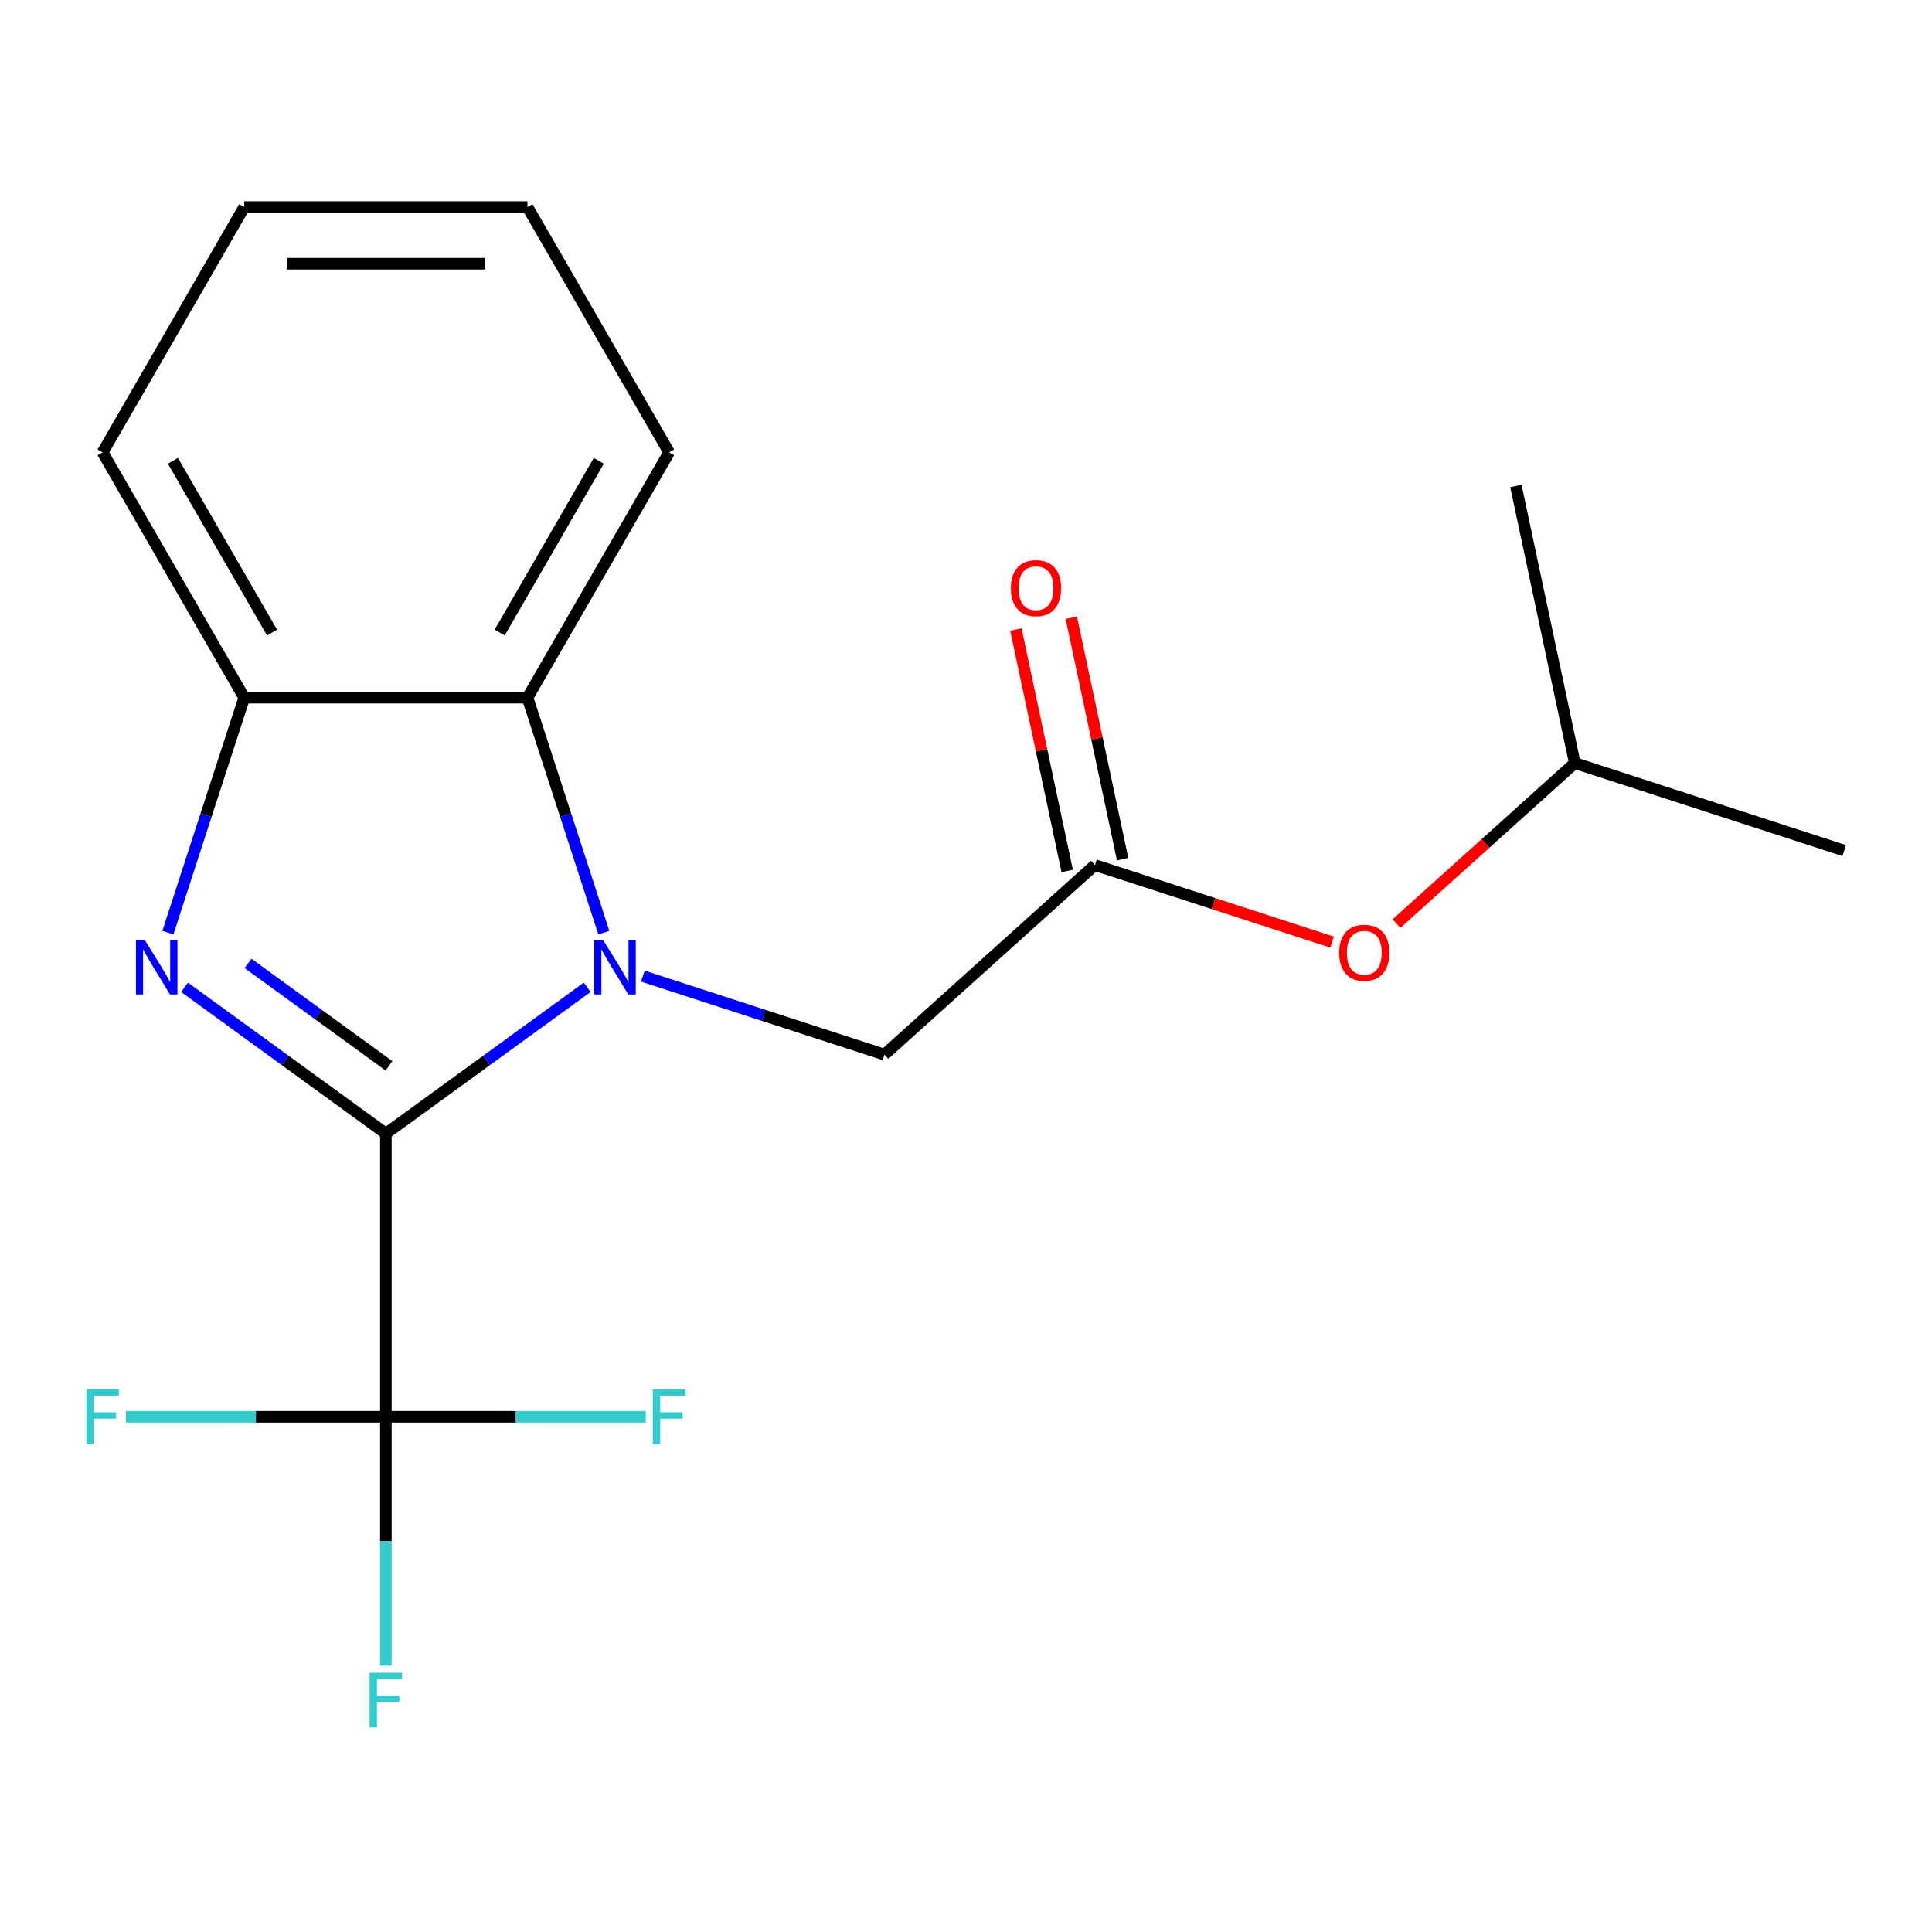 <?xml version='1.0' encoding='iso-8859-1'?>
<svg version='1.1' baseProfile='full'
              xmlns='http://www.w3.org/2000/svg'
                      xmlns:rdkit='http://www.rdkit.org/xml'
                      xmlns:xlink='http://www.w3.org/1999/xlink'
                  xml:space='preserve'
width='1000px' height='1000px' viewBox='0 0 1000 1000'>
<!-- END OF HEADER -->
<rect style='opacity:1.0;fill:#FFFFFF;stroke:none' width='1000' height='1000' x='0' y='0'> </rect>
<path class='bond-0' d='M 199.72,586.728 L 251.823,548.873' style='fill:none;fill-rule:evenodd;stroke:#000000;stroke-width:6px;stroke-linecap:butt;stroke-linejoin:miter;stroke-opacity:1' />
<path class='bond-0' d='M 251.823,548.873 L 303.926,511.018' style='fill:none;fill-rule:evenodd;stroke:#0000FF;stroke-width:6px;stroke-linecap:butt;stroke-linejoin:miter;stroke-opacity:1' />
<path class='bond-1' d='M 199.72,586.728 L 147.617,548.873' style='fill:none;fill-rule:evenodd;stroke:#000000;stroke-width:6px;stroke-linecap:butt;stroke-linejoin:miter;stroke-opacity:1' />
<path class='bond-1' d='M 147.617,548.873 L 95.514,511.018' style='fill:none;fill-rule:evenodd;stroke:#0000FF;stroke-width:6px;stroke-linecap:butt;stroke-linejoin:miter;stroke-opacity:1' />
<path class='bond-1' d='M 201.324,551.649 L 164.852,525.151' style='fill:none;fill-rule:evenodd;stroke:#000000;stroke-width:6px;stroke-linecap:butt;stroke-linejoin:miter;stroke-opacity:1' />
<path class='bond-1' d='M 164.852,525.151 L 128.38,498.652' style='fill:none;fill-rule:evenodd;stroke:#0000FF;stroke-width:6px;stroke-linecap:butt;stroke-linejoin:miter;stroke-opacity:1' />
<path class='bond-2' d='M 199.72,586.728 L 199.72,733.339' style='fill:none;fill-rule:evenodd;stroke:#000000;stroke-width:6px;stroke-linecap:butt;stroke-linejoin:miter;stroke-opacity:1' />
<path class='bond-3' d='M 312.539,482.726 L 292.783,421.921' style='fill:none;fill-rule:evenodd;stroke:#0000FF;stroke-width:6px;stroke-linecap:butt;stroke-linejoin:miter;stroke-opacity:1' />
<path class='bond-3' d='M 292.783,421.921 L 273.026,361.116' style='fill:none;fill-rule:evenodd;stroke:#000000;stroke-width:6px;stroke-linecap:butt;stroke-linejoin:miter;stroke-opacity:1' />
<path class='bond-5' d='M 332.736,505.232 L 395.252,525.545' style='fill:none;fill-rule:evenodd;stroke:#0000FF;stroke-width:6px;stroke-linecap:butt;stroke-linejoin:miter;stroke-opacity:1' />
<path class='bond-5' d='M 395.252,525.545 L 457.767,545.857' style='fill:none;fill-rule:evenodd;stroke:#000000;stroke-width:6px;stroke-linecap:butt;stroke-linejoin:miter;stroke-opacity:1' />
<path class='bond-4' d='M 86.901,482.726 L 106.657,421.921' style='fill:none;fill-rule:evenodd;stroke:#0000FF;stroke-width:6px;stroke-linecap:butt;stroke-linejoin:miter;stroke-opacity:1' />
<path class='bond-4' d='M 106.657,421.921 L 126.414,361.116' style='fill:none;fill-rule:evenodd;stroke:#000000;stroke-width:6px;stroke-linecap:butt;stroke-linejoin:miter;stroke-opacity:1' />
<path class='bond-9' d='M 199.72,733.339 L 199.72,797.732' style='fill:none;fill-rule:evenodd;stroke:#000000;stroke-width:6px;stroke-linecap:butt;stroke-linejoin:miter;stroke-opacity:1' />
<path class='bond-9' d='M 199.72,797.732 L 199.72,862.125' style='fill:none;fill-rule:evenodd;stroke:#33CCCC;stroke-width:6px;stroke-linecap:butt;stroke-linejoin:miter;stroke-opacity:1' />
<path class='bond-10' d='M 199.72,733.339 L 132.457,733.339' style='fill:none;fill-rule:evenodd;stroke:#000000;stroke-width:6px;stroke-linecap:butt;stroke-linejoin:miter;stroke-opacity:1' />
<path class='bond-10' d='M 132.457,733.339 L 65.194,733.339' style='fill:none;fill-rule:evenodd;stroke:#33CCCC;stroke-width:6px;stroke-linecap:butt;stroke-linejoin:miter;stroke-opacity:1' />
<path class='bond-11' d='M 199.72,733.339 L 266.983,733.339' style='fill:none;fill-rule:evenodd;stroke:#000000;stroke-width:6px;stroke-linecap:butt;stroke-linejoin:miter;stroke-opacity:1' />
<path class='bond-11' d='M 266.983,733.339 L 334.246,733.339' style='fill:none;fill-rule:evenodd;stroke:#33CCCC;stroke-width:6px;stroke-linecap:butt;stroke-linejoin:miter;stroke-opacity:1' />
<path class='bond-12' d='M 273.026,361.116 L 346.331,234.147' style='fill:none;fill-rule:evenodd;stroke:#000000;stroke-width:6px;stroke-linecap:butt;stroke-linejoin:miter;stroke-opacity:1' />
<path class='bond-12' d='M 258.628,327.409 L 309.942,238.531' style='fill:none;fill-rule:evenodd;stroke:#000000;stroke-width:6px;stroke-linecap:butt;stroke-linejoin:miter;stroke-opacity:1' />
<path class='bond-19' d='M 273.026,361.116 L 126.414,361.116' style='fill:none;fill-rule:evenodd;stroke:#000000;stroke-width:6px;stroke-linecap:butt;stroke-linejoin:miter;stroke-opacity:1' />
<path class='bond-13' d='M 126.414,361.116 L 53.109,234.147' style='fill:none;fill-rule:evenodd;stroke:#000000;stroke-width:6px;stroke-linecap:butt;stroke-linejoin:miter;stroke-opacity:1' />
<path class='bond-13' d='M 140.812,327.409 L 89.498,238.531' style='fill:none;fill-rule:evenodd;stroke:#000000;stroke-width:6px;stroke-linecap:butt;stroke-linejoin:miter;stroke-opacity:1' />
<path class='bond-6' d='M 457.767,545.857 L 566.72,447.755' style='fill:none;fill-rule:evenodd;stroke:#000000;stroke-width:6px;stroke-linecap:butt;stroke-linejoin:miter;stroke-opacity:1' />
<path class='bond-7' d='M 581.061,444.707 L 567.778,382.216' style='fill:none;fill-rule:evenodd;stroke:#000000;stroke-width:6px;stroke-linecap:butt;stroke-linejoin:miter;stroke-opacity:1' />
<path class='bond-7' d='M 567.778,382.216 L 554.495,319.724' style='fill:none;fill-rule:evenodd;stroke:#FF0000;stroke-width:6px;stroke-linecap:butt;stroke-linejoin:miter;stroke-opacity:1' />
<path class='bond-7' d='M 552.38,450.803 L 539.097,388.312' style='fill:none;fill-rule:evenodd;stroke:#000000;stroke-width:6px;stroke-linecap:butt;stroke-linejoin:miter;stroke-opacity:1' />
<path class='bond-7' d='M 539.097,388.312 L 525.814,325.821' style='fill:none;fill-rule:evenodd;stroke:#FF0000;stroke-width:6px;stroke-linecap:butt;stroke-linejoin:miter;stroke-opacity:1' />
<path class='bond-8' d='M 566.72,447.755 L 628.106,467.7' style='fill:none;fill-rule:evenodd;stroke:#000000;stroke-width:6px;stroke-linecap:butt;stroke-linejoin:miter;stroke-opacity:1' />
<path class='bond-8' d='M 628.106,467.7 L 689.491,487.646' style='fill:none;fill-rule:evenodd;stroke:#FF0000;stroke-width:6px;stroke-linecap:butt;stroke-linejoin:miter;stroke-opacity:1' />
<path class='bond-14' d='M 722.821,478.055 L 768.966,436.507' style='fill:none;fill-rule:evenodd;stroke:#FF0000;stroke-width:6px;stroke-linecap:butt;stroke-linejoin:miter;stroke-opacity:1' />
<path class='bond-14' d='M 768.966,436.507 L 815.11,394.958' style='fill:none;fill-rule:evenodd;stroke:#000000;stroke-width:6px;stroke-linecap:butt;stroke-linejoin:miter;stroke-opacity:1' />
<path class='bond-17' d='M 346.331,234.147 L 273.026,107.178' style='fill:none;fill-rule:evenodd;stroke:#000000;stroke-width:6px;stroke-linecap:butt;stroke-linejoin:miter;stroke-opacity:1' />
<path class='bond-18' d='M 53.109,234.147 L 126.414,107.178' style='fill:none;fill-rule:evenodd;stroke:#000000;stroke-width:6px;stroke-linecap:butt;stroke-linejoin:miter;stroke-opacity:1' />
<path class='bond-15' d='M 815.11,394.958 L 954.545,440.264' style='fill:none;fill-rule:evenodd;stroke:#000000;stroke-width:6px;stroke-linecap:butt;stroke-linejoin:miter;stroke-opacity:1' />
<path class='bond-16' d='M 815.11,394.958 L 784.627,251.551' style='fill:none;fill-rule:evenodd;stroke:#000000;stroke-width:6px;stroke-linecap:butt;stroke-linejoin:miter;stroke-opacity:1' />
<path class='bond-20' d='M 273.026,107.178 L 126.414,107.178' style='fill:none;fill-rule:evenodd;stroke:#000000;stroke-width:6px;stroke-linecap:butt;stroke-linejoin:miter;stroke-opacity:1' />
<path class='bond-20' d='M 251.034,136.5 L 148.406,136.5' style='fill:none;fill-rule:evenodd;stroke:#000000;stroke-width:6px;stroke-linecap:butt;stroke-linejoin:miter;stroke-opacity:1' />
<path  class='atom-1' d='M 312.071 486.392
L 321.351 501.392
Q 322.271 502.872, 323.751 505.552
Q 325.231 508.232, 325.311 508.392
L 325.311 486.392
L 329.071 486.392
L 329.071 514.712
L 325.191 514.712
L 315.231 498.312
Q 314.071 496.392, 312.831 494.192
Q 311.631 491.992, 311.271 491.312
L 311.271 514.712
L 307.591 514.712
L 307.591 486.392
L 312.071 486.392
' fill='#0000FF'/>
<path  class='atom-2' d='M 74.849 486.392
L 84.129 501.392
Q 85.049 502.872, 86.529 505.552
Q 88.009 508.232, 88.089 508.392
L 88.089 486.392
L 91.849 486.392
L 91.849 514.712
L 87.969 514.712
L 78.009 498.312
Q 76.849 496.392, 75.609 494.192
Q 74.409 491.992, 74.049 491.312
L 74.049 514.712
L 70.369 514.712
L 70.369 486.392
L 74.849 486.392
' fill='#0000FF'/>
<path  class='atom-8' d='M 523.238 304.427
Q 523.238 297.627, 526.598 293.827
Q 529.958 290.027, 536.238 290.027
Q 542.518 290.027, 545.878 293.827
Q 549.238 297.627, 549.238 304.427
Q 549.238 311.307, 545.838 315.227
Q 542.438 319.107, 536.238 319.107
Q 529.998 319.107, 526.598 315.227
Q 523.238 311.347, 523.238 304.427
M 536.238 315.907
Q 540.558 315.907, 542.878 313.027
Q 545.238 310.107, 545.238 304.427
Q 545.238 298.867, 542.878 296.067
Q 540.558 293.227, 536.238 293.227
Q 531.918 293.227, 529.558 296.027
Q 527.238 298.827, 527.238 304.427
Q 527.238 310.147, 529.558 313.027
Q 531.918 315.907, 536.238 315.907
' fill='#FF0000'/>
<path  class='atom-9' d='M 693.156 493.14
Q 693.156 486.34, 696.516 482.54
Q 699.876 478.74, 706.156 478.74
Q 712.436 478.74, 715.796 482.54
Q 719.156 486.34, 719.156 493.14
Q 719.156 500.02, 715.756 503.94
Q 712.356 507.82, 706.156 507.82
Q 699.916 507.82, 696.516 503.94
Q 693.156 500.06, 693.156 493.14
M 706.156 504.62
Q 710.476 504.62, 712.796 501.74
Q 715.156 498.82, 715.156 493.14
Q 715.156 487.58, 712.796 484.78
Q 710.476 481.94, 706.156 481.94
Q 701.836 481.94, 699.476 484.74
Q 697.156 487.54, 697.156 493.14
Q 697.156 498.86, 699.476 501.74
Q 701.836 504.62, 706.156 504.62
' fill='#FF0000'/>
<path  class='atom-10' d='M 191.3 865.791
L 208.14 865.791
L 208.14 869.031
L 195.1 869.031
L 195.1 877.631
L 206.7 877.631
L 206.7 880.911
L 195.1 880.911
L 195.1 894.111
L 191.3 894.111
L 191.3 865.791
' fill='#33CCCC'/>
<path  class='atom-11' d='M 44.689 719.179
L 61.529 719.179
L 61.529 722.419
L 48.489 722.419
L 48.489 731.019
L 60.089 731.019
L 60.089 734.299
L 48.489 734.299
L 48.489 747.499
L 44.689 747.499
L 44.689 719.179
' fill='#33CCCC'/>
<path  class='atom-12' d='M 337.911 719.179
L 354.751 719.179
L 354.751 722.419
L 341.711 722.419
L 341.711 731.019
L 353.311 731.019
L 353.311 734.299
L 341.711 734.299
L 341.711 747.499
L 337.911 747.499
L 337.911 719.179
' fill='#33CCCC'/>
</svg>
